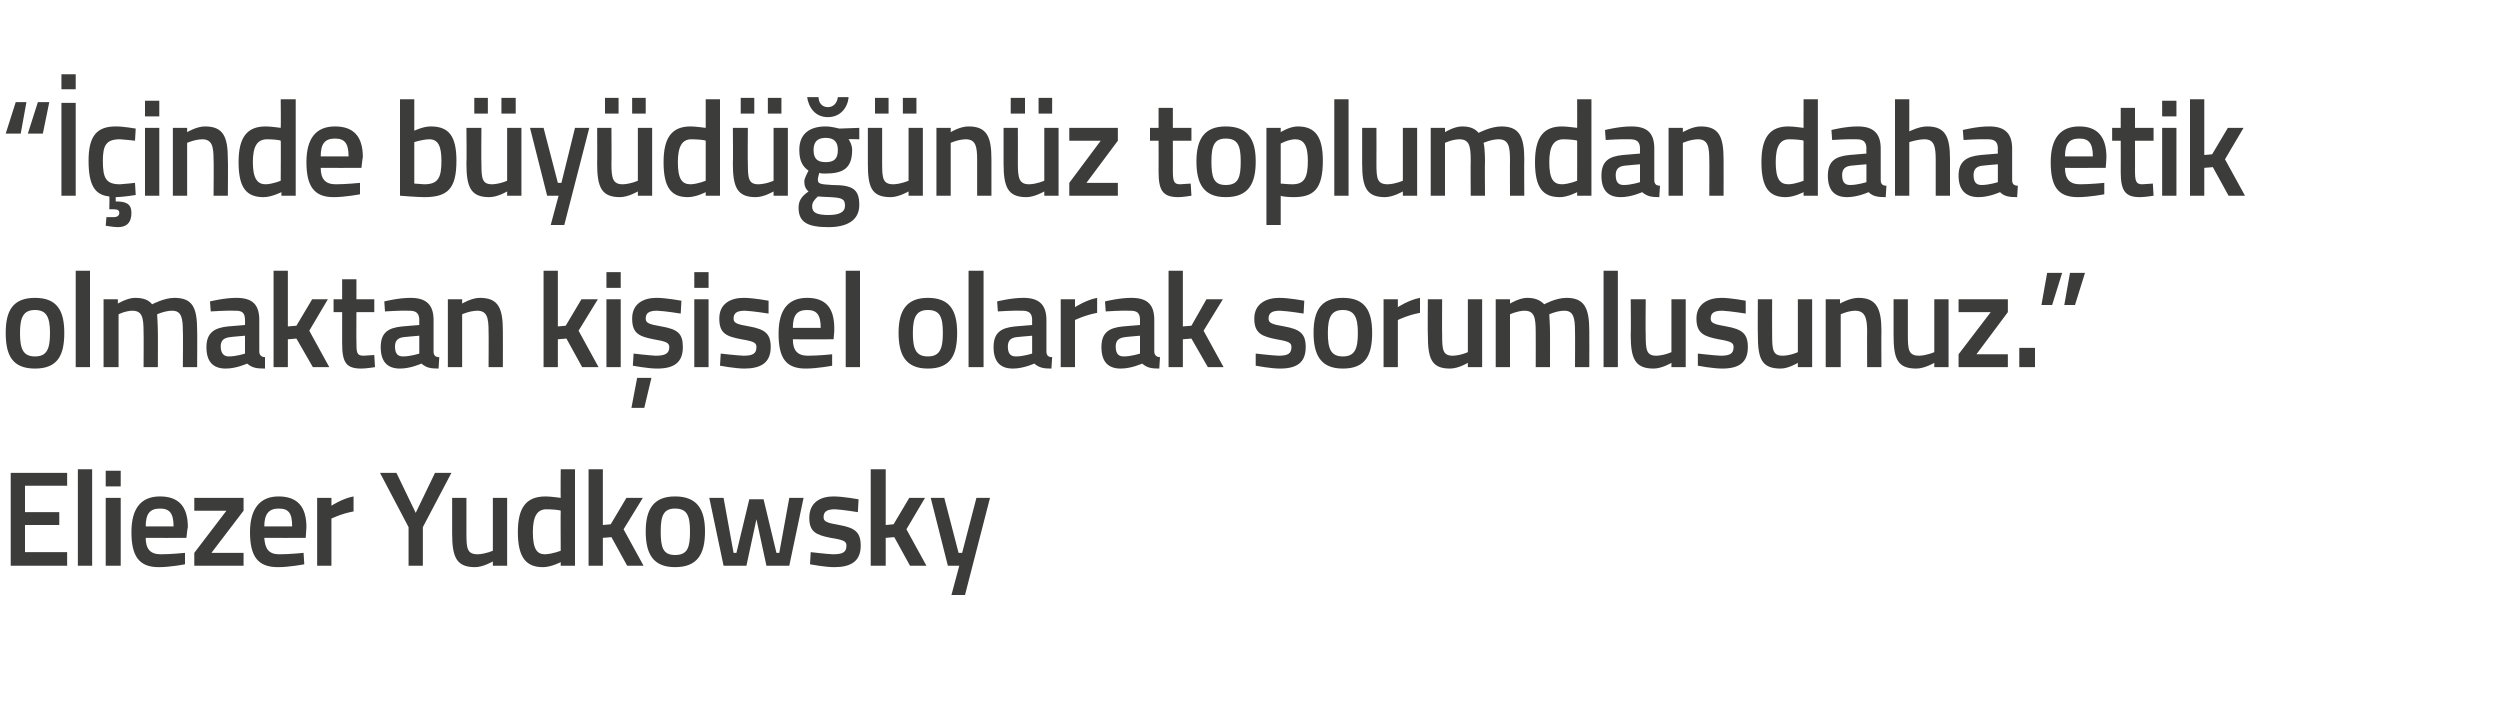 <?xml version="1.0" standalone="no"?><!DOCTYPE svg PUBLIC "-//W3C//DTD SVG 1.1//EN" "http://www.w3.org/Graphics/SVG/1.1/DTD/svg11.dtd"><svg xmlns="http://www.w3.org/2000/svg" version="1.1" width="350px" height="98.75px" viewBox="0 0 350 98.75">  <desc>inde b y d n z toplumdan daha etik olmaktan ki isel olarak sorumlusunuz Eliezer Yudkowsky</desc>  <defs/>  <g id="Polygon144546">    <path d="M 1.5 66.2 L 9.4 66.2 L 9.4 68 L 3.5 68 L 3.5 71.7 L 8.3 71.7 L 8.3 73.5 L 3.5 73.5 L 3.5 77.3 L 9.4 77.3 L 9.4 79.2 L 1.5 79.2 L 1.5 66.2 Z M 10.9 65.7 L 12.9 65.7 L 12.9 79.2 L 10.9 79.2 L 10.9 65.7 Z M 14.8 69.7 L 16.9 69.7 L 16.9 79.2 L 14.8 79.2 L 14.8 69.7 Z M 14.8 65.9 L 16.9 65.9 L 16.9 68.1 L 14.8 68.1 L 14.8 65.9 Z M 25.9 77.4 L 25.9 79 C 25.9 79 23.84 79.41 22.2 79.4 C 19.5 79.4 18.4 77.9 18.4 74.5 C 18.4 71.1 19.8 69.5 22.4 69.5 C 25 69.5 26.3 70.9 26.3 73.8 C 26.25 73.84 26.1 75.3 26.1 75.3 C 26.1 75.3 20.41 75.32 20.4 75.3 C 20.4 76.8 21 77.6 22.5 77.6 C 23.97 77.6 25.9 77.4 25.9 77.4 Z M 24.3 73.7 C 24.3 71.8 23.7 71.2 22.4 71.2 C 21 71.2 20.4 71.9 20.4 73.7 C 20.4 73.7 24.3 73.7 24.3 73.7 Z M 27.2 69.7 L 34.1 69.7 L 34.1 71.5 L 29.6 77.4 L 34.1 77.4 L 34.1 79.2 L 27.2 79.2 L 27.2 77.4 L 31.7 71.5 L 27.2 71.5 L 27.2 69.7 Z M 42.5 77.4 L 42.6 79 C 42.6 79 40.48 79.41 38.9 79.4 C 36.1 79.4 35 77.9 35 74.5 C 35 71.1 36.5 69.5 39 69.5 C 41.6 69.5 42.9 70.9 42.9 73.8 C 42.89 73.84 42.8 75.3 42.8 75.3 C 42.8 75.3 37.05 75.32 37 75.3 C 37.1 76.8 37.6 77.6 39.1 77.6 C 40.6 77.6 42.5 77.4 42.5 77.4 Z M 40.9 73.7 C 40.9 71.8 40.4 71.2 39 71.2 C 37.7 71.2 37 71.9 37 73.7 C 37 73.7 40.9 73.7 40.9 73.7 Z M 44.4 69.7 L 46.4 69.7 L 46.4 70.8 C 46.4 70.8 47.93 69.79 49.5 69.5 C 49.5 69.5 49.5 71.6 49.5 71.6 C 47.82 71.9 46.4 72.6 46.4 72.6 L 46.4 79.2 L 44.4 79.2 L 44.4 69.7 Z M 59.2 79.2 L 57.2 79.2 L 57.2 73.8 L 53.2 66.2 L 55.5 66.2 L 58.2 71.8 L 60.9 66.2 L 63.2 66.2 L 59.2 73.8 L 59.2 79.2 Z M 71 69.7 L 71 79.2 L 69 79.2 L 69 78.6 C 69 78.6 67.63 79.41 66.5 79.4 C 63.9 79.4 63.3 78 63.3 74.7 C 63.3 74.66 63.3 69.7 63.3 69.7 L 65.3 69.7 C 65.3 69.7 65.31 74.67 65.3 74.7 C 65.3 76.8 65.4 77.6 66.9 77.6 C 67.98 77.56 69 77.1 69 77.1 L 69 69.7 L 71 69.7 Z M 80.5 79.2 L 78.5 79.2 L 78.5 78.7 C 78.5 78.7 77.14 79.41 76 79.4 C 73.7 79.4 72.5 78.1 72.5 74.5 C 72.5 71 73.7 69.5 76.4 69.5 C 77.1 69.5 78.4 69.7 78.5 69.7 C 78.47 69.73 78.5 65.7 78.5 65.7 L 80.5 65.7 L 80.5 79.2 Z M 78.5 77.1 C 78.5 77.1 78.47 71.46 78.5 71.5 C 78.4 71.4 77.3 71.3 76.5 71.3 C 75.2 71.3 74.6 72.3 74.6 74.5 C 74.6 76.9 75.2 77.6 76.3 77.6 C 77.38 77.56 78.5 77.1 78.5 77.1 Z M 82.4 79.2 L 82.4 65.7 L 84.4 65.7 L 84.4 73.5 L 85.5 73.4 L 87.7 69.7 L 90 69.7 L 87.3 74.1 L 90.1 79.2 L 87.8 79.2 L 85.6 75.2 L 84.4 75.3 L 84.4 79.2 L 82.4 79.2 Z M 98.7 74.4 C 98.7 77.5 97.7 79.4 94.5 79.4 C 91.4 79.4 90.4 77.5 90.4 74.4 C 90.4 71.3 91.5 69.5 94.5 69.5 C 97.6 69.5 98.7 71.3 98.7 74.4 Z M 96.6 74.4 C 96.6 72.2 96.2 71.2 94.5 71.2 C 92.9 71.2 92.5 72.2 92.5 74.4 C 92.5 76.6 92.8 77.7 94.5 77.7 C 96.3 77.7 96.6 76.6 96.6 74.4 Z M 101.3 69.7 L 102.7 77.4 L 103.1 77.4 L 104.9 69.9 L 106.9 69.9 L 108.7 77.4 L 109.1 77.4 L 110.5 69.7 L 112.5 69.7 L 110.5 79.2 L 107.3 79.2 L 105.9 72.7 L 104.5 79.2 L 101.3 79.2 L 99.3 69.7 L 101.3 69.7 Z M 120.1 71.7 C 120.1 71.7 117.97 71.35 116.9 71.3 C 115.8 71.3 115.3 71.6 115.3 72.4 C 115.3 73 115.7 73.2 117.5 73.5 C 119.7 73.9 120.5 74.5 120.5 76.4 C 120.5 78.6 119.1 79.4 116.8 79.4 C 115.54 79.41 113.4 79 113.4 79 L 113.5 77.3 C 113.5 77.3 115.69 77.56 116.6 77.6 C 118 77.6 118.5 77.3 118.5 76.4 C 118.5 75.8 118.2 75.6 116.3 75.3 C 114.3 74.9 113.3 74.5 113.3 72.5 C 113.3 70.3 114.9 69.5 116.7 69.5 C 118.07 69.51 120.2 69.9 120.2 69.9 L 120.1 71.7 Z M 121.9 79.2 L 121.9 65.7 L 124 65.7 L 124 73.5 L 125.1 73.4 L 127.3 69.7 L 129.5 69.7 L 126.9 74.1 L 129.7 79.2 L 127.4 79.2 L 125.2 75.2 L 124 75.3 L 124 79.2 L 121.9 79.2 Z M 132.2 69.7 L 134.2 77.4 L 134.7 77.4 L 136.7 69.7 L 138.6 69.7 L 135.1 83.3 L 133.2 83.3 L 134.3 79.2 L 132.7 79.2 L 130.3 69.7 L 132.2 69.7 Z " stroke="none" fill="#3c3c3b"/>  </g>  <g id="Polygon144545">    <path d="M 9 46.6 C 9 49.7 8.1 51.6 4.9 51.6 C 1.7 51.6 0.8 49.7 0.8 46.6 C 0.8 43.5 1.8 41.7 4.9 41.7 C 8 41.7 9 43.5 9 46.6 Z M 7 46.6 C 7 44.4 6.5 43.4 4.9 43.4 C 3.3 43.4 2.8 44.4 2.8 46.6 C 2.8 48.8 3.2 49.9 4.9 49.9 C 6.6 49.9 7 48.8 7 46.6 Z M 10.6 37.9 L 12.6 37.9 L 12.6 51.4 L 10.6 51.4 L 10.6 37.9 Z M 14.5 51.4 L 14.5 41.9 L 16.5 41.9 L 16.5 42.5 C 16.5 42.5 17.85 41.69 18.9 41.7 C 20.1 41.7 20.8 42 21.3 42.6 C 21.3 42.6 23 41.7 24.4 41.7 C 27 41.7 27.6 43.1 27.6 46.3 C 27.63 46.3 27.6 51.4 27.6 51.4 L 25.6 51.4 C 25.6 51.4 25.64 46.36 25.6 46.4 C 25.6 44.5 25.4 43.5 24.1 43.5 C 23.1 43.5 22 44 22 44 C 22 44.2 22.1 45.5 22.1 46.5 C 22.12 46.47 22.1 51.4 22.1 51.4 L 20.1 51.4 C 20.1 51.4 20.13 46.51 20.1 46.5 C 20.1 44.4 19.9 43.5 18.5 43.5 C 17.52 43.53 16.6 44 16.6 44 L 16.6 51.4 L 14.5 51.4 Z M 36.3 49.2 C 36.3 49.7 36.6 50 37.1 50 C 37.1 50 37.1 51.6 37.1 51.6 C 35.9 51.6 35.3 51.5 34.6 50.9 C 34.6 50.9 33.1 51.6 31.6 51.6 C 29.8 51.6 28.9 50.6 28.9 48.6 C 28.9 46.6 30 45.9 31.9 45.7 C 31.94 45.71 34.3 45.5 34.3 45.5 C 34.3 45.5 34.32 44.82 34.3 44.8 C 34.3 43.8 33.9 43.5 33 43.5 C 31.74 43.45 29.5 43.6 29.5 43.6 L 29.4 42.2 C 29.4 42.2 31.44 41.69 33.1 41.7 C 35.4 41.7 36.3 42.7 36.3 44.8 C 36.3 44.8 36.3 49.2 36.3 49.2 Z M 32.2 47.2 C 31.3 47.3 30.9 47.7 30.9 48.5 C 30.9 49.4 31.3 49.9 32 49.9 C 33.08 49.91 34.3 49.5 34.3 49.5 L 34.3 47 C 34.3 47 32.18 47.18 32.2 47.2 Z M 38.3 51.4 L 38.3 37.9 L 40.3 37.9 L 40.3 45.7 L 41.5 45.6 L 43.7 41.9 L 45.9 41.9 L 43.3 46.3 L 46.1 51.4 L 43.8 51.4 L 41.5 47.4 L 40.3 47.5 L 40.3 51.4 L 38.3 51.4 Z M 49.9 43.7 C 49.9 43.7 49.88 47.84 49.9 47.8 C 49.9 49.3 49.9 49.8 50.9 49.8 C 51.41 49.76 52.4 49.7 52.4 49.7 L 52.5 51.4 C 52.5 51.4 51.26 51.6 50.6 51.6 C 48.5 51.6 47.9 50.8 47.9 48.1 C 47.89 48.07 47.9 43.7 47.9 43.7 L 46.7 43.7 L 46.7 41.9 L 47.9 41.9 L 47.9 39.1 L 49.9 39.1 L 49.9 41.9 L 52.4 41.9 L 52.4 43.7 L 49.9 43.7 Z M 60.7 49.2 C 60.7 49.7 60.9 50 61.5 50 C 61.5 50 61.4 51.6 61.4 51.6 C 60.3 51.6 59.7 51.5 59 50.9 C 59 50.9 57.5 51.6 56 51.6 C 54.2 51.6 53.3 50.6 53.3 48.6 C 53.3 46.6 54.3 45.9 56.3 45.7 C 56.3 45.71 58.7 45.5 58.7 45.5 C 58.7 45.5 58.68 44.82 58.7 44.8 C 58.7 43.8 58.2 43.5 57.3 43.5 C 56.1 43.45 53.9 43.6 53.9 43.6 L 53.8 42.2 C 53.8 42.2 55.8 41.69 57.5 41.7 C 59.7 41.7 60.7 42.7 60.7 44.8 C 60.7 44.8 60.7 49.2 60.7 49.2 Z M 56.5 47.2 C 55.7 47.3 55.3 47.7 55.3 48.5 C 55.3 49.4 55.6 49.9 56.4 49.9 C 57.44 49.91 58.7 49.5 58.7 49.5 L 58.7 47 C 58.7 47 56.54 47.18 56.5 47.2 Z M 62.7 51.4 L 62.7 41.9 L 64.7 41.9 L 64.7 42.5 C 64.7 42.5 66.03 41.69 67.2 41.7 C 69.8 41.7 70.4 43.2 70.4 46.3 C 70.42 46.3 70.4 51.4 70.4 51.4 L 68.4 51.4 C 68.4 51.4 68.43 46.36 68.4 46.4 C 68.4 44.5 68.2 43.5 66.8 43.5 C 65.72 43.53 64.7 44 64.7 44 L 64.7 51.4 L 62.7 51.4 Z M 76.1 51.4 L 76.1 37.9 L 78.1 37.9 L 78.1 45.7 L 79.2 45.6 L 81.4 41.9 L 83.7 41.9 L 81 46.3 L 83.8 51.4 L 81.5 51.4 L 79.3 47.4 L 78.1 47.5 L 78.1 51.4 L 76.1 51.4 Z M 84.9 41.9 L 86.9 41.9 L 86.9 51.4 L 84.9 51.4 L 84.9 41.9 Z M 84.9 38.1 L 86.9 38.1 L 86.9 40.3 L 84.9 40.3 L 84.9 38.1 Z M 88.4 57.1 L 90.2 57.1 L 91.2 52.9 L 89.2 52.9 L 88.4 57.1 Z M 95.3 43.9 C 95.3 43.9 93.15 43.55 92 43.5 C 90.9 43.5 90.4 43.8 90.4 44.6 C 90.4 45.2 90.8 45.4 92.6 45.7 C 94.9 46.1 95.6 46.7 95.6 48.6 C 95.6 50.8 94.3 51.6 92 51.6 C 90.72 51.6 88.6 51.2 88.6 51.2 L 88.7 49.5 C 88.7 49.5 90.87 49.76 91.8 49.8 C 93.1 49.8 93.7 49.5 93.7 48.6 C 93.7 48 93.3 47.8 91.5 47.5 C 89.5 47.1 88.5 46.7 88.5 44.6 C 88.5 42.5 90.1 41.7 91.9 41.7 C 93.25 41.7 95.4 42.1 95.4 42.1 L 95.3 43.9 Z M 97.2 41.9 L 99.2 41.9 L 99.2 51.4 L 97.2 51.4 L 97.2 41.9 Z M 97.2 38.1 L 99.2 38.1 L 99.2 40.3 L 97.2 40.3 L 97.2 38.1 Z M 107.6 43.9 C 107.6 43.9 105.4 43.55 104.3 43.5 C 103.2 43.5 102.7 43.8 102.7 44.6 C 102.7 45.2 103.1 45.4 104.9 45.7 C 107.1 46.1 107.9 46.7 107.9 48.6 C 107.9 50.8 106.5 51.6 104.2 51.6 C 102.97 51.6 100.8 51.2 100.8 51.2 L 100.9 49.5 C 100.9 49.5 103.12 49.76 104.1 49.8 C 105.4 49.8 105.9 49.5 105.9 48.6 C 105.9 48 105.6 47.8 103.8 47.5 C 101.7 47.1 100.7 46.7 100.7 44.6 C 100.7 42.5 102.3 41.7 104.1 41.7 C 105.49 41.7 107.6 42.1 107.6 42.1 L 107.6 43.9 Z M 116.5 49.6 L 116.5 51.2 C 116.5 51.2 114.43 51.6 112.8 51.6 C 110 51.6 109 50.1 109 46.7 C 109 43.3 110.4 41.7 113 41.7 C 115.6 41.7 116.8 43.1 116.8 46 C 116.84 46.04 116.7 47.5 116.7 47.5 C 116.7 47.5 111 47.52 111 47.5 C 111 49 111.6 49.8 113.1 49.8 C 114.56 49.8 116.5 49.6 116.5 49.6 Z M 114.9 45.9 C 114.9 44 114.3 43.4 113 43.4 C 111.6 43.4 111 44.1 111 45.9 C 111 45.9 114.9 45.9 114.9 45.9 Z M 118.4 37.9 L 120.4 37.9 L 120.4 51.4 L 118.4 51.4 L 118.4 37.9 Z M 134 46.6 C 134 49.7 133.1 51.6 129.9 51.6 C 126.8 51.6 125.8 49.7 125.8 46.6 C 125.8 43.5 126.9 41.7 129.9 41.7 C 133 41.7 134 43.5 134 46.6 Z M 132 46.6 C 132 44.4 131.6 43.4 129.9 43.4 C 128.3 43.4 127.8 44.4 127.8 46.6 C 127.8 48.8 128.2 49.9 129.9 49.9 C 131.6 49.9 132 48.8 132 46.6 Z M 135.6 37.9 L 137.7 37.9 L 137.7 51.4 L 135.6 51.4 L 135.6 37.9 Z M 146.5 49.2 C 146.5 49.7 146.7 50 147.3 50 C 147.3 50 147.2 51.6 147.2 51.6 C 146.1 51.6 145.5 51.5 144.8 50.9 C 144.8 50.9 143.3 51.6 141.8 51.6 C 140 51.6 139.1 50.6 139.1 48.6 C 139.1 46.6 140.1 45.9 142.1 45.7 C 142.1 45.71 144.5 45.5 144.5 45.5 C 144.5 45.5 144.48 44.82 144.5 44.8 C 144.5 43.8 144 43.5 143.1 43.5 C 141.9 43.45 139.7 43.6 139.7 43.6 L 139.6 42.2 C 139.6 42.2 141.6 41.69 143.3 41.7 C 145.5 41.7 146.5 42.7 146.5 44.8 C 146.5 44.8 146.5 49.2 146.5 49.2 Z M 142.3 47.2 C 141.5 47.3 141.1 47.7 141.1 48.5 C 141.1 49.4 141.4 49.9 142.2 49.9 C 143.24 49.91 144.5 49.5 144.5 49.5 L 144.5 47 C 144.5 47 142.34 47.18 142.3 47.2 Z M 148.5 41.9 L 150.5 41.9 L 150.5 43 C 150.5 43 152.05 41.99 153.6 41.7 C 153.6 41.7 153.6 43.8 153.6 43.8 C 151.94 44.1 150.5 44.8 150.5 44.8 L 150.5 51.4 L 148.5 51.4 L 148.5 41.9 Z M 161.6 49.2 C 161.6 49.7 161.9 50 162.4 50 C 162.4 50 162.3 51.6 162.3 51.6 C 161.2 51.6 160.6 51.5 159.9 50.9 C 159.9 50.9 158.4 51.6 156.9 51.6 C 155.1 51.6 154.2 50.6 154.2 48.6 C 154.2 46.6 155.2 45.9 157.2 45.7 C 157.22 45.71 159.6 45.5 159.6 45.5 C 159.6 45.5 159.59 44.82 159.6 44.8 C 159.6 43.8 159.2 43.5 158.2 43.5 C 157.01 43.45 154.8 43.6 154.8 43.6 L 154.7 42.2 C 154.7 42.2 156.72 41.69 158.4 41.7 C 160.7 41.7 161.6 42.7 161.6 44.8 C 161.6 44.8 161.6 49.2 161.6 49.2 Z M 157.5 47.2 C 156.6 47.3 156.2 47.7 156.2 48.5 C 156.2 49.4 156.5 49.9 157.3 49.9 C 158.36 49.91 159.6 49.5 159.6 49.5 L 159.6 47 C 159.6 47 157.46 47.18 157.5 47.2 Z M 163.6 51.4 L 163.6 37.9 L 165.6 37.9 L 165.6 45.7 L 166.8 45.6 L 168.9 41.9 L 171.2 41.9 L 168.5 46.3 L 171.3 51.4 L 169.1 51.4 L 166.8 47.4 L 165.6 47.5 L 165.6 51.4 L 163.6 51.4 Z M 182.5 43.9 C 182.5 43.9 180.35 43.55 179.2 43.5 C 178.1 43.5 177.6 43.8 177.6 44.6 C 177.6 45.2 178 45.4 179.8 45.7 C 182 46.1 182.8 46.7 182.8 48.6 C 182.8 50.8 181.5 51.6 179.2 51.6 C 177.91 51.6 175.8 51.2 175.8 51.2 L 175.8 49.5 C 175.8 49.5 178.06 49.76 179 49.8 C 180.3 49.8 180.8 49.5 180.8 48.6 C 180.8 48 180.5 47.8 178.7 47.5 C 176.7 47.1 175.6 46.7 175.6 44.6 C 175.6 42.5 177.3 41.7 179.1 41.7 C 180.44 41.7 182.6 42.1 182.6 42.1 L 182.5 43.9 Z M 192.1 46.6 C 192.1 49.7 191.2 51.6 188 51.6 C 184.9 51.6 183.9 49.7 183.9 46.6 C 183.9 43.5 184.9 41.7 188 41.7 C 191.1 41.7 192.1 43.5 192.1 46.6 Z M 190.1 46.6 C 190.1 44.4 189.6 43.4 188 43.4 C 186.4 43.4 185.9 44.4 185.9 46.6 C 185.9 48.8 186.3 49.9 188 49.9 C 189.7 49.9 190.1 48.8 190.1 46.6 Z M 193.7 41.9 L 195.7 41.9 L 195.7 43 C 195.7 43 197.22 41.99 198.8 41.7 C 198.8 41.7 198.8 43.8 198.8 43.8 C 197.11 44.1 195.7 44.8 195.7 44.8 L 195.7 51.4 L 193.7 51.4 L 193.7 41.9 Z M 207.5 41.9 L 207.5 51.4 L 205.5 51.4 L 205.5 50.8 C 205.5 50.8 204.19 51.6 203 51.6 C 200.4 51.6 199.9 50.2 199.9 46.9 C 199.86 46.85 199.9 41.9 199.9 41.9 L 201.9 41.9 C 201.9 41.9 201.87 46.87 201.9 46.9 C 201.9 49 202 49.8 203.4 49.8 C 204.54 49.76 205.5 49.3 205.5 49.3 L 205.5 41.9 L 207.5 41.9 Z M 209.4 51.4 L 209.4 41.9 L 211.4 41.9 L 211.4 42.5 C 211.4 42.5 212.74 41.69 213.8 41.7 C 214.9 41.7 215.6 42 216.2 42.6 C 216.2 42.6 217.8 41.7 219.3 41.7 C 221.8 41.7 222.5 43.1 222.5 46.3 C 222.52 46.3 222.5 51.4 222.5 51.4 L 220.5 51.4 C 220.5 51.4 220.53 46.36 220.5 46.4 C 220.5 44.5 220.3 43.5 219 43.5 C 218 43.5 216.9 44 216.9 44 C 216.9 44.2 217 45.5 217 46.5 C 217.01 46.47 217 51.4 217 51.4 L 215 51.4 C 215 51.4 215.02 46.51 215 46.5 C 215 44.4 214.8 43.5 213.4 43.5 C 212.4 43.53 211.4 44 211.4 44 L 211.4 51.4 L 209.4 51.4 Z M 224.5 37.9 L 226.5 37.9 L 226.5 51.4 L 224.5 51.4 L 224.5 37.9 Z M 236 41.9 L 236 51.4 L 234 51.4 L 234 50.8 C 234 50.8 232.68 51.6 231.5 51.6 C 228.9 51.6 228.3 50.2 228.3 46.9 C 228.35 46.85 228.3 41.9 228.3 41.9 L 230.4 41.9 C 230.4 41.9 230.36 46.87 230.4 46.9 C 230.4 49 230.5 49.8 231.9 49.8 C 233.03 49.76 234 49.3 234 49.3 L 234 41.9 L 236 41.9 Z M 244.4 43.9 C 244.4 43.9 242.23 43.55 241.1 43.5 C 240 43.5 239.5 43.8 239.5 44.6 C 239.5 45.2 239.9 45.4 241.7 45.7 C 243.9 46.1 244.7 46.7 244.7 48.6 C 244.7 50.8 243.4 51.6 241.1 51.6 C 239.8 51.6 237.7 51.2 237.7 51.2 L 237.7 49.5 C 237.7 49.5 239.95 49.76 240.9 49.8 C 242.2 49.8 242.7 49.5 242.7 48.6 C 242.7 48 242.4 47.8 240.6 47.5 C 238.6 47.1 237.5 46.7 237.5 44.6 C 237.5 42.5 239.2 41.7 241 41.7 C 242.32 41.7 244.4 42.1 244.4 42.1 L 244.4 43.9 Z M 253.7 41.9 L 253.7 51.4 L 251.7 51.4 L 251.7 50.8 C 251.7 50.8 250.4 51.6 249.3 51.6 C 246.6 51.6 246.1 50.2 246.1 46.9 C 246.07 46.85 246.1 41.9 246.1 41.9 L 248.1 41.9 C 248.1 41.9 248.08 46.87 248.1 46.9 C 248.1 49 248.2 49.8 249.6 49.8 C 250.75 49.76 251.7 49.3 251.7 49.3 L 251.7 41.9 L 253.7 41.9 Z M 255.6 51.4 L 255.6 41.9 L 257.6 41.9 L 257.6 42.5 C 257.6 42.5 258.98 41.69 260.2 41.7 C 262.7 41.7 263.4 43.2 263.4 46.3 C 263.37 46.3 263.4 51.4 263.4 51.4 L 261.4 51.4 C 261.4 51.4 261.38 46.36 261.4 46.4 C 261.4 44.5 261.1 43.5 259.7 43.5 C 258.67 43.53 257.7 44 257.7 44 L 257.7 51.4 L 255.6 51.4 Z M 272.8 41.9 L 272.8 51.4 L 270.8 51.4 L 270.8 50.8 C 270.8 50.8 269.43 51.6 268.3 51.6 C 265.6 51.6 265.1 50.2 265.1 46.9 C 265.1 46.85 265.1 41.9 265.1 41.9 L 267.1 41.9 C 267.1 41.9 267.11 46.87 267.1 46.9 C 267.1 49 267.2 49.8 268.7 49.8 C 269.78 49.76 270.8 49.3 270.8 49.3 L 270.8 41.9 L 272.8 41.9 Z M 274.2 41.9 L 281.1 41.9 L 281.1 43.7 L 276.7 49.6 L 281.1 49.6 L 281.1 51.4 L 274.2 51.4 L 274.2 49.6 L 278.7 43.7 L 274.2 43.7 L 274.2 41.9 Z M 282.7 48.7 L 284.9 48.7 L 284.9 51.4 L 282.7 51.4 L 282.7 48.7 Z M 286.6 38.2 L 288.7 38.2 L 287.3 42.7 L 285.8 42.7 L 286.6 38.2 Z M 289.8 38.2 L 291.9 38.2 L 290.5 42.7 L 289 42.7 L 289.8 38.2 Z " stroke="none" fill="#3c3c3b"/>  </g>  <g id="Polygon144544">    <path d="M 6 18.7 L 3.9 18.7 L 5.3 14.3 L 6.9 14.3 L 6 18.7 Z M 2.9 18.7 L 0.8 18.7 L 2.2 14.3 L 3.7 14.3 L 2.9 18.7 Z M 8.6 14.4 L 10.6 14.4 L 10.6 27.4 L 8.6 27.4 L 8.6 14.4 Z M 8.6 10.4 L 10.6 10.4 L 10.6 12.5 L 8.6 12.5 L 8.6 10.4 Z M 16.5 31.8 C 15.7 31.78 14.8 31.6 14.8 31.6 L 14.9 30.4 C 14.9 30.4 15.53 30.4 15.9 30.4 C 16.4 30.4 16.7 30.2 16.7 29.8 C 16.7 29.4 16.4 29.3 15.9 29.3 C 15.92 29.29 15.3 29.3 15.3 29.3 C 15.3 29.3 15.35 27.55 15.3 27.5 C 13.2 27.3 12.4 25.8 12.4 22.5 C 12.4 19.1 13.5 17.7 16.2 17.7 C 17.21 17.69 19 18 19 18 L 18.9 19.7 C 18.9 19.7 17.47 19.53 16.8 19.5 C 14.9 19.5 14.4 20.3 14.4 22.5 C 14.4 24.9 14.8 25.8 16.8 25.8 C 17.49 25.76 18.9 25.6 18.9 25.6 L 19 27.3 C 19 27.3 17.15 27.6 16.2 27.6 C 16.2 27.6 16.2 28.2 16.2 28.2 C 17.6 28.2 18.4 28.5 18.4 29.8 C 18.4 31.2 17.7 31.8 16.5 31.8 Z M 20.3 17.9 L 22.3 17.9 L 22.3 27.4 L 20.3 27.4 L 20.3 17.9 Z M 20.3 14.1 L 22.3 14.1 L 22.3 16.3 L 20.3 16.3 L 20.3 14.1 Z M 24.2 27.4 L 24.2 17.9 L 26.2 17.9 L 26.2 18.5 C 26.2 18.5 27.55 17.69 28.7 17.7 C 31.3 17.7 31.9 19.2 31.9 22.3 C 31.94 22.3 31.9 27.4 31.9 27.4 L 29.9 27.4 C 29.9 27.4 29.94 22.36 29.9 22.4 C 29.9 20.5 29.7 19.5 28.3 19.5 C 27.24 19.53 26.2 20 26.2 20 L 26.2 27.4 L 24.2 27.4 Z M 41.4 27.4 L 39.4 27.4 L 39.4 26.9 C 39.4 26.9 38.01 27.6 36.9 27.6 C 34.5 27.6 33.4 26.3 33.4 22.7 C 33.4 19.2 34.6 17.7 37.2 17.7 C 38 17.7 39.2 17.9 39.3 17.9 C 39.34 17.93 39.3 13.9 39.3 13.9 L 41.4 13.9 L 41.4 27.4 Z M 39.3 25.3 C 39.3 25.3 39.34 19.66 39.3 19.7 C 39.2 19.6 38.2 19.5 37.4 19.5 C 36 19.5 35.4 20.5 35.4 22.7 C 35.4 25.1 36.1 25.8 37.2 25.8 C 38.25 25.76 39.3 25.3 39.3 25.3 Z M 50.4 25.6 L 50.4 27.2 C 50.4 27.2 48.34 27.6 46.7 27.6 C 44 27.6 42.9 26.1 42.9 22.7 C 42.9 19.3 44.3 17.7 46.9 17.7 C 49.5 17.7 50.8 19.1 50.8 22 C 50.76 22.04 50.6 23.5 50.6 23.5 C 50.6 23.5 44.91 23.52 44.9 23.5 C 44.9 25 45.5 25.8 47 25.8 C 48.47 25.8 50.4 25.6 50.4 25.6 Z M 48.8 21.9 C 48.8 20 48.2 19.4 46.9 19.4 C 45.5 19.4 44.9 20.1 44.9 21.9 C 44.9 21.9 48.8 21.9 48.8 21.9 Z M 63.9 22.5 C 63.9 26.4 62.7 27.6 59.4 27.6 C 58.4 27.6 56 27.4 56 27.4 L 56 13.9 L 58 13.9 L 58 18.3 C 58 18.3 59.27 17.69 60.3 17.7 C 62.8 17.7 63.9 19 63.9 22.5 Z M 61.8 22.5 C 61.8 20.4 61.3 19.5 60.1 19.5 C 59.09 19.53 58 19.9 58 19.9 L 58 25.7 C 58 25.7 59.01 25.76 59.4 25.8 C 61.4 25.8 61.8 24.8 61.8 22.5 Z M 71 17.9 L 71 25.3 C 71 25.3 70.03 25.76 68.9 25.8 C 67.5 25.8 67.4 25 67.4 22.9 C 67.36 22.87 67.4 17.9 67.4 17.9 L 65.3 17.9 C 65.3 17.9 65.35 22.85 65.3 22.9 C 65.3 26.2 65.9 27.6 68.5 27.6 C 69.68 27.6 71 26.8 71 26.8 L 71 27.4 L 73 27.4 L 73 17.9 L 71 17.9 Z M 66.4 13.7 L 68.3 13.7 L 68.3 15.9 L 66.4 15.9 L 66.4 13.7 Z M 70.2 13.7 L 72.2 13.7 L 72.2 15.9 L 70.2 15.9 L 70.2 13.7 Z M 76.1 17.9 L 78.1 25.6 L 78.6 25.6 L 80.5 17.9 L 82.5 17.9 L 79 31.5 L 77.1 31.5 L 78.2 27.4 L 76.6 27.4 L 74.2 17.9 L 76.1 17.9 Z M 89.3 17.9 L 89.3 25.3 C 89.3 25.3 88.31 25.76 87.2 25.8 C 85.8 25.8 85.6 25 85.6 22.9 C 85.64 22.87 85.6 17.9 85.6 17.9 L 83.6 17.9 C 83.6 17.9 83.63 22.85 83.6 22.9 C 83.6 26.2 84.2 27.6 86.8 27.6 C 87.96 27.6 89.3 26.8 89.3 26.8 L 89.3 27.4 L 91.3 27.4 L 91.3 17.9 L 89.3 17.9 Z M 84.7 13.7 L 86.6 13.7 L 86.6 15.9 L 84.7 15.9 L 84.7 13.7 Z M 88.5 13.7 L 90.4 13.7 L 90.4 15.9 L 88.5 15.9 L 88.5 13.7 Z M 100.8 27.4 L 98.8 27.4 L 98.8 26.9 C 98.8 26.9 97.47 27.6 96.3 27.6 C 94 27.6 92.9 26.3 92.9 22.7 C 92.9 19.2 94.1 17.7 96.7 17.7 C 97.4 17.7 98.7 17.9 98.8 17.9 C 98.8 17.93 98.8 13.9 98.8 13.9 L 100.8 13.9 L 100.8 27.4 Z M 98.8 25.3 C 98.8 25.3 98.8 19.66 98.8 19.7 C 98.7 19.6 97.6 19.5 96.8 19.5 C 95.5 19.5 94.9 20.5 94.9 22.7 C 94.9 25.1 95.5 25.8 96.7 25.8 C 97.71 25.76 98.8 25.3 98.8 25.3 Z M 108.3 17.9 L 108.3 25.3 C 108.3 25.3 107.33 25.76 106.2 25.8 C 104.8 25.8 104.7 25 104.7 22.9 C 104.66 22.87 104.7 17.9 104.7 17.9 L 102.6 17.9 C 102.6 17.9 102.65 22.85 102.6 22.9 C 102.6 26.2 103.2 27.6 105.8 27.6 C 106.98 27.6 108.3 26.8 108.3 26.8 L 108.3 27.4 L 110.3 27.4 L 110.3 17.9 L 108.3 17.9 Z M 103.7 13.7 L 105.6 13.7 L 105.6 15.9 L 103.7 15.9 L 103.7 13.7 Z M 107.5 13.7 L 109.4 13.7 L 109.4 15.9 L 107.5 15.9 L 107.5 13.7 Z M 111.8 29.1 C 111.8 28.1 112.2 27.5 113.2 26.8 C 112.8 26.5 112.6 26 112.6 25.4 C 112.6 24.9 113.2 23.9 113.2 23.9 C 112.5 23.4 111.9 22.7 111.9 21 C 111.9 18.6 113.5 17.7 115.6 17.7 C 116.43 17.7 117.5 18 117.5 18 L 120.3 17.9 L 120.3 19.5 C 120.3 19.5 118.79 19.45 118.8 19.5 C 119 19.8 119.3 20.3 119.3 21 C 119.3 23.6 118 24.3 115.5 24.3 C 115.3 24.3 114.9 24.3 114.7 24.2 C 114.7 24.2 114.5 24.9 114.5 25.1 C 114.5 25.7 114.7 25.8 116.5 25.9 C 119.4 25.9 120.3 26.5 120.3 28.7 C 120.3 30.9 118.5 31.8 116 31.8 C 113.2 31.8 111.8 31.2 111.8 29.1 Z M 114.5 27.5 C 114 28 113.7 28.3 113.7 28.9 C 113.7 29.8 114.4 30.1 116 30.1 C 117.5 30.1 118.3 29.7 118.3 28.8 C 118.3 27.8 117.8 27.7 116.3 27.6 C 115.7 27.6 114.5 27.5 114.5 27.5 Z M 117.3 21 C 117.3 19.9 116.8 19.3 115.6 19.3 C 114.4 19.3 113.9 19.9 113.9 21 C 113.9 22.2 114.4 22.7 115.6 22.7 C 116.8 22.7 117.3 22.2 117.3 21 Z M 114.6 13.6 C 114.6 14.4 115.1 15 115.9 15 C 116.7 15 117.2 14.4 117.3 13.6 C 117.3 13.6 118.8 13.6 118.8 13.6 C 118.7 15 117.7 16.4 115.9 16.4 C 114.1 16.4 113.2 15 113 13.6 C 113 13.6 114.6 13.6 114.6 13.6 Z M 127.2 17.9 L 127.2 25.3 C 127.2 25.3 126.17 25.76 125.1 25.8 C 123.6 25.8 123.5 25 123.5 22.9 C 123.5 22.87 123.5 17.9 123.5 17.9 L 121.5 17.9 C 121.5 17.9 121.49 22.85 121.5 22.9 C 121.5 26.2 122 27.6 124.7 27.6 C 125.82 27.6 127.2 26.8 127.2 26.8 L 127.2 27.4 L 129.2 27.4 L 129.2 17.9 L 127.2 17.9 Z M 122.5 13.7 L 124.4 13.7 L 124.4 15.9 L 122.5 15.9 L 122.5 13.7 Z M 126.4 13.7 L 128.3 13.7 L 128.3 15.9 L 126.4 15.9 L 126.4 13.7 Z M 131.1 27.4 L 131.1 17.9 L 133.1 17.9 L 133.1 18.5 C 133.1 18.5 134.4 17.69 135.6 17.7 C 138.2 17.7 138.8 19.2 138.8 22.3 C 138.79 22.3 138.8 27.4 138.8 27.4 L 136.8 27.4 C 136.8 27.4 136.8 22.36 136.8 22.4 C 136.8 20.5 136.6 19.5 135.2 19.5 C 134.09 19.53 133.1 20 133.1 20 L 133.1 27.4 L 131.1 27.4 Z M 146.2 17.9 L 146.2 25.3 C 146.2 25.3 145.2 25.76 144.1 25.8 C 142.7 25.8 142.5 25 142.5 22.9 C 142.52 22.87 142.5 17.9 142.5 17.9 L 140.5 17.9 C 140.5 17.9 140.51 22.85 140.5 22.9 C 140.5 26.2 141.1 27.6 143.7 27.6 C 144.84 27.6 146.2 26.8 146.2 26.8 L 146.2 27.4 L 148.2 27.4 L 148.2 17.9 L 146.2 17.9 Z M 141.5 13.7 L 143.5 13.7 L 143.5 15.9 L 141.5 15.9 L 141.5 13.7 Z M 145.4 13.7 L 147.3 13.7 L 147.3 15.9 L 145.4 15.9 L 145.4 13.7 Z M 149.7 17.9 L 156.5 17.9 L 156.5 19.7 L 152.1 25.6 L 156.5 25.6 L 156.5 27.4 L 149.7 27.4 L 149.7 25.6 L 154.1 19.7 L 149.7 19.7 L 149.7 17.9 Z M 164.2 19.7 C 164.2 19.7 164.21 23.84 164.2 23.8 C 164.2 25.3 164.3 25.8 165.2 25.8 C 165.74 25.76 166.7 25.7 166.7 25.7 L 166.8 27.4 C 166.8 27.4 165.6 27.6 165 27.6 C 162.9 27.6 162.2 26.8 162.2 24.1 C 162.22 24.07 162.2 19.7 162.2 19.7 L 161 19.7 L 161 17.9 L 162.2 17.9 L 162.2 15.1 L 164.2 15.1 L 164.2 17.9 L 166.8 17.9 L 166.8 19.7 L 164.2 19.7 Z M 175.8 22.6 C 175.8 25.7 174.8 27.6 171.6 27.6 C 168.5 27.6 167.5 25.7 167.5 22.6 C 167.5 19.5 168.6 17.7 171.6 17.7 C 174.7 17.7 175.8 19.5 175.8 22.6 Z M 173.7 22.6 C 173.7 20.4 173.3 19.4 171.6 19.4 C 170 19.4 169.6 20.4 169.6 22.6 C 169.6 24.8 169.9 25.9 171.6 25.9 C 173.4 25.9 173.7 24.8 173.7 22.6 Z M 177.3 17.9 L 179.3 17.9 L 179.3 18.5 C 179.3 18.5 180.55 17.69 181.7 17.7 C 184.1 17.7 185.2 19.1 185.2 22.5 C 185.2 26.5 183.9 27.6 181.1 27.6 C 180.3 27.6 179.4 27.5 179.3 27.4 C 179.3 27.43 179.3 31.5 179.3 31.5 L 177.3 31.5 L 177.3 17.9 Z M 179.3 20.1 C 179.3 20.1 179.3 25.67 179.3 25.7 C 179.4 25.7 180.3 25.8 180.9 25.8 C 182.6 25.8 183.1 24.9 183.1 22.5 C 183.1 20.3 182.5 19.5 181.3 19.5 C 180.33 19.53 179.3 20.1 179.3 20.1 Z M 186.8 13.9 L 188.8 13.9 L 188.8 27.4 L 186.8 27.4 L 186.8 13.9 Z M 198.4 17.9 L 198.4 27.4 L 196.4 27.4 L 196.4 26.8 C 196.4 26.8 195.04 27.6 193.9 27.6 C 191.3 27.6 190.7 26.2 190.7 22.9 C 190.71 22.85 190.7 17.9 190.7 17.9 L 192.7 17.9 C 192.7 17.9 192.72 22.87 192.7 22.9 C 192.7 25 192.8 25.8 194.3 25.8 C 195.39 25.76 196.4 25.3 196.4 25.3 L 196.4 17.9 L 198.4 17.9 Z M 200.3 27.4 L 200.3 17.9 L 202.3 17.9 L 202.3 18.5 C 202.3 18.5 203.59 17.69 204.7 17.7 C 205.8 17.7 206.5 18 207 18.6 C 207 18.6 208.7 17.7 210.2 17.7 C 212.7 17.7 213.4 19.1 213.4 22.3 C 213.37 22.3 213.4 27.4 213.4 27.4 L 211.4 27.4 C 211.4 27.4 211.38 22.36 211.4 22.4 C 211.4 20.5 211.2 19.5 209.8 19.5 C 208.8 19.5 207.7 20 207.7 20 C 207.8 20.2 207.9 21.5 207.9 22.5 C 207.86 22.47 207.9 27.4 207.9 27.4 L 205.9 27.4 C 205.9 27.4 205.87 22.51 205.9 22.5 C 205.9 20.4 205.7 19.5 204.3 19.5 C 203.25 19.53 202.3 20 202.3 20 L 202.3 27.4 L 200.3 27.4 Z M 222.8 27.4 L 220.8 27.4 L 220.8 26.9 C 220.8 26.9 219.48 27.6 218.4 27.6 C 216 27.6 214.9 26.3 214.9 22.7 C 214.9 19.2 216.1 17.7 218.7 17.7 C 219.4 17.7 220.7 17.9 220.8 17.9 C 220.81 17.93 220.8 13.9 220.8 13.9 L 222.8 13.9 L 222.8 27.4 Z M 220.8 25.3 C 220.8 25.3 220.81 19.66 220.8 19.7 C 220.7 19.6 219.6 19.5 218.9 19.5 C 217.5 19.5 216.9 20.5 216.9 22.7 C 216.9 25.1 217.5 25.8 218.7 25.8 C 219.72 25.76 220.8 25.3 220.8 25.3 Z M 231.6 25.2 C 231.6 25.7 231.8 26 232.4 26 C 232.4 26 232.3 27.6 232.3 27.6 C 231.2 27.6 230.6 27.5 229.9 26.9 C 229.9 26.9 228.4 27.6 226.9 27.6 C 225.1 27.6 224.2 26.6 224.2 24.6 C 224.2 22.6 225.2 21.9 227.2 21.7 C 227.21 21.71 229.6 21.5 229.6 21.5 C 229.6 21.5 229.58 20.82 229.6 20.8 C 229.6 19.8 229.1 19.5 228.2 19.5 C 227 19.45 224.8 19.6 224.8 19.6 L 224.7 18.2 C 224.7 18.2 226.71 17.69 228.4 17.7 C 230.7 17.7 231.6 18.7 231.6 20.8 C 231.6 20.8 231.6 25.2 231.6 25.2 Z M 227.4 23.2 C 226.6 23.3 226.2 23.7 226.2 24.5 C 226.2 25.4 226.5 25.9 227.3 25.9 C 228.35 25.91 229.6 25.5 229.6 25.5 L 229.6 23 C 229.6 23 227.45 23.18 227.4 23.2 Z M 233.6 27.4 L 233.6 17.9 L 235.6 17.9 L 235.6 18.5 C 235.6 18.5 236.94 17.69 238.1 17.7 C 240.7 17.7 241.3 19.2 241.3 22.3 C 241.32 22.3 241.3 27.4 241.3 27.4 L 239.3 27.4 C 239.3 27.4 239.33 22.36 239.3 22.4 C 239.3 20.5 239.1 19.5 237.7 19.5 C 236.62 19.53 235.6 20 235.6 20 L 235.6 27.4 L 233.6 27.4 Z M 254.5 27.4 L 252.5 27.4 L 252.5 26.9 C 252.5 26.9 251.17 27.6 250 27.6 C 247.7 27.6 246.6 26.3 246.6 22.7 C 246.6 19.2 247.8 17.7 250.4 17.7 C 251.1 17.7 252.4 17.9 252.5 17.9 C 252.49 17.93 252.5 13.9 252.5 13.9 L 254.5 13.9 L 254.5 27.4 Z M 252.5 25.3 C 252.5 25.3 252.49 19.66 252.5 19.7 C 252.4 19.6 251.3 19.5 250.5 19.5 C 249.2 19.5 248.6 20.5 248.6 22.7 C 248.6 25.1 249.2 25.8 250.4 25.8 C 251.41 25.76 252.5 25.3 252.5 25.3 Z M 263.3 25.2 C 263.3 25.7 263.5 26 264.1 26 C 264.1 26 264 27.6 264 27.6 C 262.9 27.6 262.2 27.5 261.6 26.9 C 261.6 26.9 260.1 27.6 258.6 27.6 C 256.8 27.6 255.9 26.6 255.9 24.6 C 255.9 22.6 256.9 21.9 258.9 21.7 C 258.89 21.71 261.3 21.5 261.3 21.5 C 261.3 21.5 261.27 20.82 261.3 20.8 C 261.3 19.8 260.8 19.5 259.9 19.5 C 258.69 19.45 256.5 19.6 256.5 19.6 L 256.4 18.2 C 256.4 18.2 258.39 17.69 260.1 17.7 C 262.3 17.7 263.3 18.7 263.3 20.8 C 263.3 20.8 263.3 25.2 263.3 25.2 Z M 259.1 23.2 C 258.3 23.3 257.9 23.7 257.9 24.5 C 257.9 25.4 258.2 25.9 259 25.9 C 260.03 25.91 261.3 25.5 261.3 25.5 L 261.3 23 C 261.3 23 259.13 23.18 259.1 23.2 Z M 265.3 27.4 L 265.3 13.9 L 267.3 13.9 L 267.3 18.4 C 267.3 18.4 268.66 17.69 269.8 17.7 C 272.4 17.7 273 19.2 273 22.3 C 273.01 22.3 273 27.4 273 27.4 L 271 27.4 C 271 27.4 271 22.36 271 22.4 C 271 20.5 270.8 19.5 269.4 19.5 C 268.35 19.53 267.3 19.9 267.3 19.9 L 267.3 27.4 L 265.3 27.4 Z M 281.7 25.2 C 281.7 25.7 281.9 26 282.5 26 C 282.5 26 282.4 27.6 282.4 27.6 C 281.3 27.6 280.6 27.5 280 26.9 C 280 26.9 278.5 27.6 277 27.6 C 275.2 27.6 274.2 26.6 274.2 24.6 C 274.2 22.6 275.3 21.9 277.3 21.7 C 277.29 21.71 279.7 21.5 279.7 21.5 C 279.7 21.5 279.67 20.82 279.7 20.8 C 279.7 19.8 279.2 19.5 278.3 19.5 C 277.09 19.45 274.9 19.6 274.9 19.6 L 274.8 18.2 C 274.8 18.2 276.79 17.69 278.5 17.7 C 280.7 17.7 281.7 18.7 281.7 20.8 C 281.7 20.8 281.7 25.2 281.7 25.2 Z M 277.5 23.2 C 276.7 23.3 276.3 23.7 276.3 24.5 C 276.3 25.4 276.6 25.9 277.4 25.9 C 278.43 25.91 279.7 25.5 279.7 25.5 L 279.7 23 C 279.7 23 277.53 23.18 277.5 23.2 Z M 294.6 25.6 L 294.6 27.2 C 294.6 27.2 292.51 27.6 290.9 27.6 C 288.1 27.6 287.1 26.1 287.1 22.7 C 287.1 19.3 288.5 17.7 291.1 17.7 C 293.6 17.7 294.9 19.1 294.9 22 C 294.92 22.04 294.8 23.5 294.8 23.5 C 294.8 23.5 289.08 23.52 289.1 23.5 C 289.1 25 289.7 25.8 291.2 25.8 C 292.64 25.8 294.6 25.6 294.6 25.6 Z M 293 21.9 C 293 20 292.4 19.4 291.1 19.4 C 289.7 19.4 289.1 20.1 289.1 21.9 C 289.1 21.9 293 21.9 293 21.9 Z M 298.9 19.7 C 298.9 19.7 298.91 23.84 298.9 23.8 C 298.9 25.3 299 25.8 299.9 25.8 C 300.44 25.76 301.4 25.7 301.4 25.7 L 301.5 27.4 C 301.5 27.4 300.29 27.6 299.6 27.6 C 297.6 27.6 296.9 26.8 296.9 24.1 C 296.92 24.07 296.9 19.7 296.9 19.7 L 295.7 19.7 L 295.7 17.9 L 296.9 17.9 L 296.9 15.1 L 298.9 15.1 L 298.9 17.9 L 301.5 17.9 L 301.5 19.7 L 298.9 19.7 Z M 302.7 17.9 L 304.7 17.9 L 304.7 27.4 L 302.7 27.4 L 302.7 17.9 Z M 302.7 14.1 L 304.7 14.1 L 304.7 16.3 L 302.7 16.3 L 302.7 14.1 Z M 306.6 27.4 L 306.6 13.9 L 308.6 13.9 L 308.6 21.7 L 309.7 21.6 L 311.9 17.9 L 314.1 17.9 L 311.5 22.3 L 314.3 27.4 L 312 27.4 L 309.8 23.4 L 308.6 23.5 L 308.6 27.4 L 306.6 27.4 Z " stroke="none" fill="#3c3c3b"/>  </g></svg>